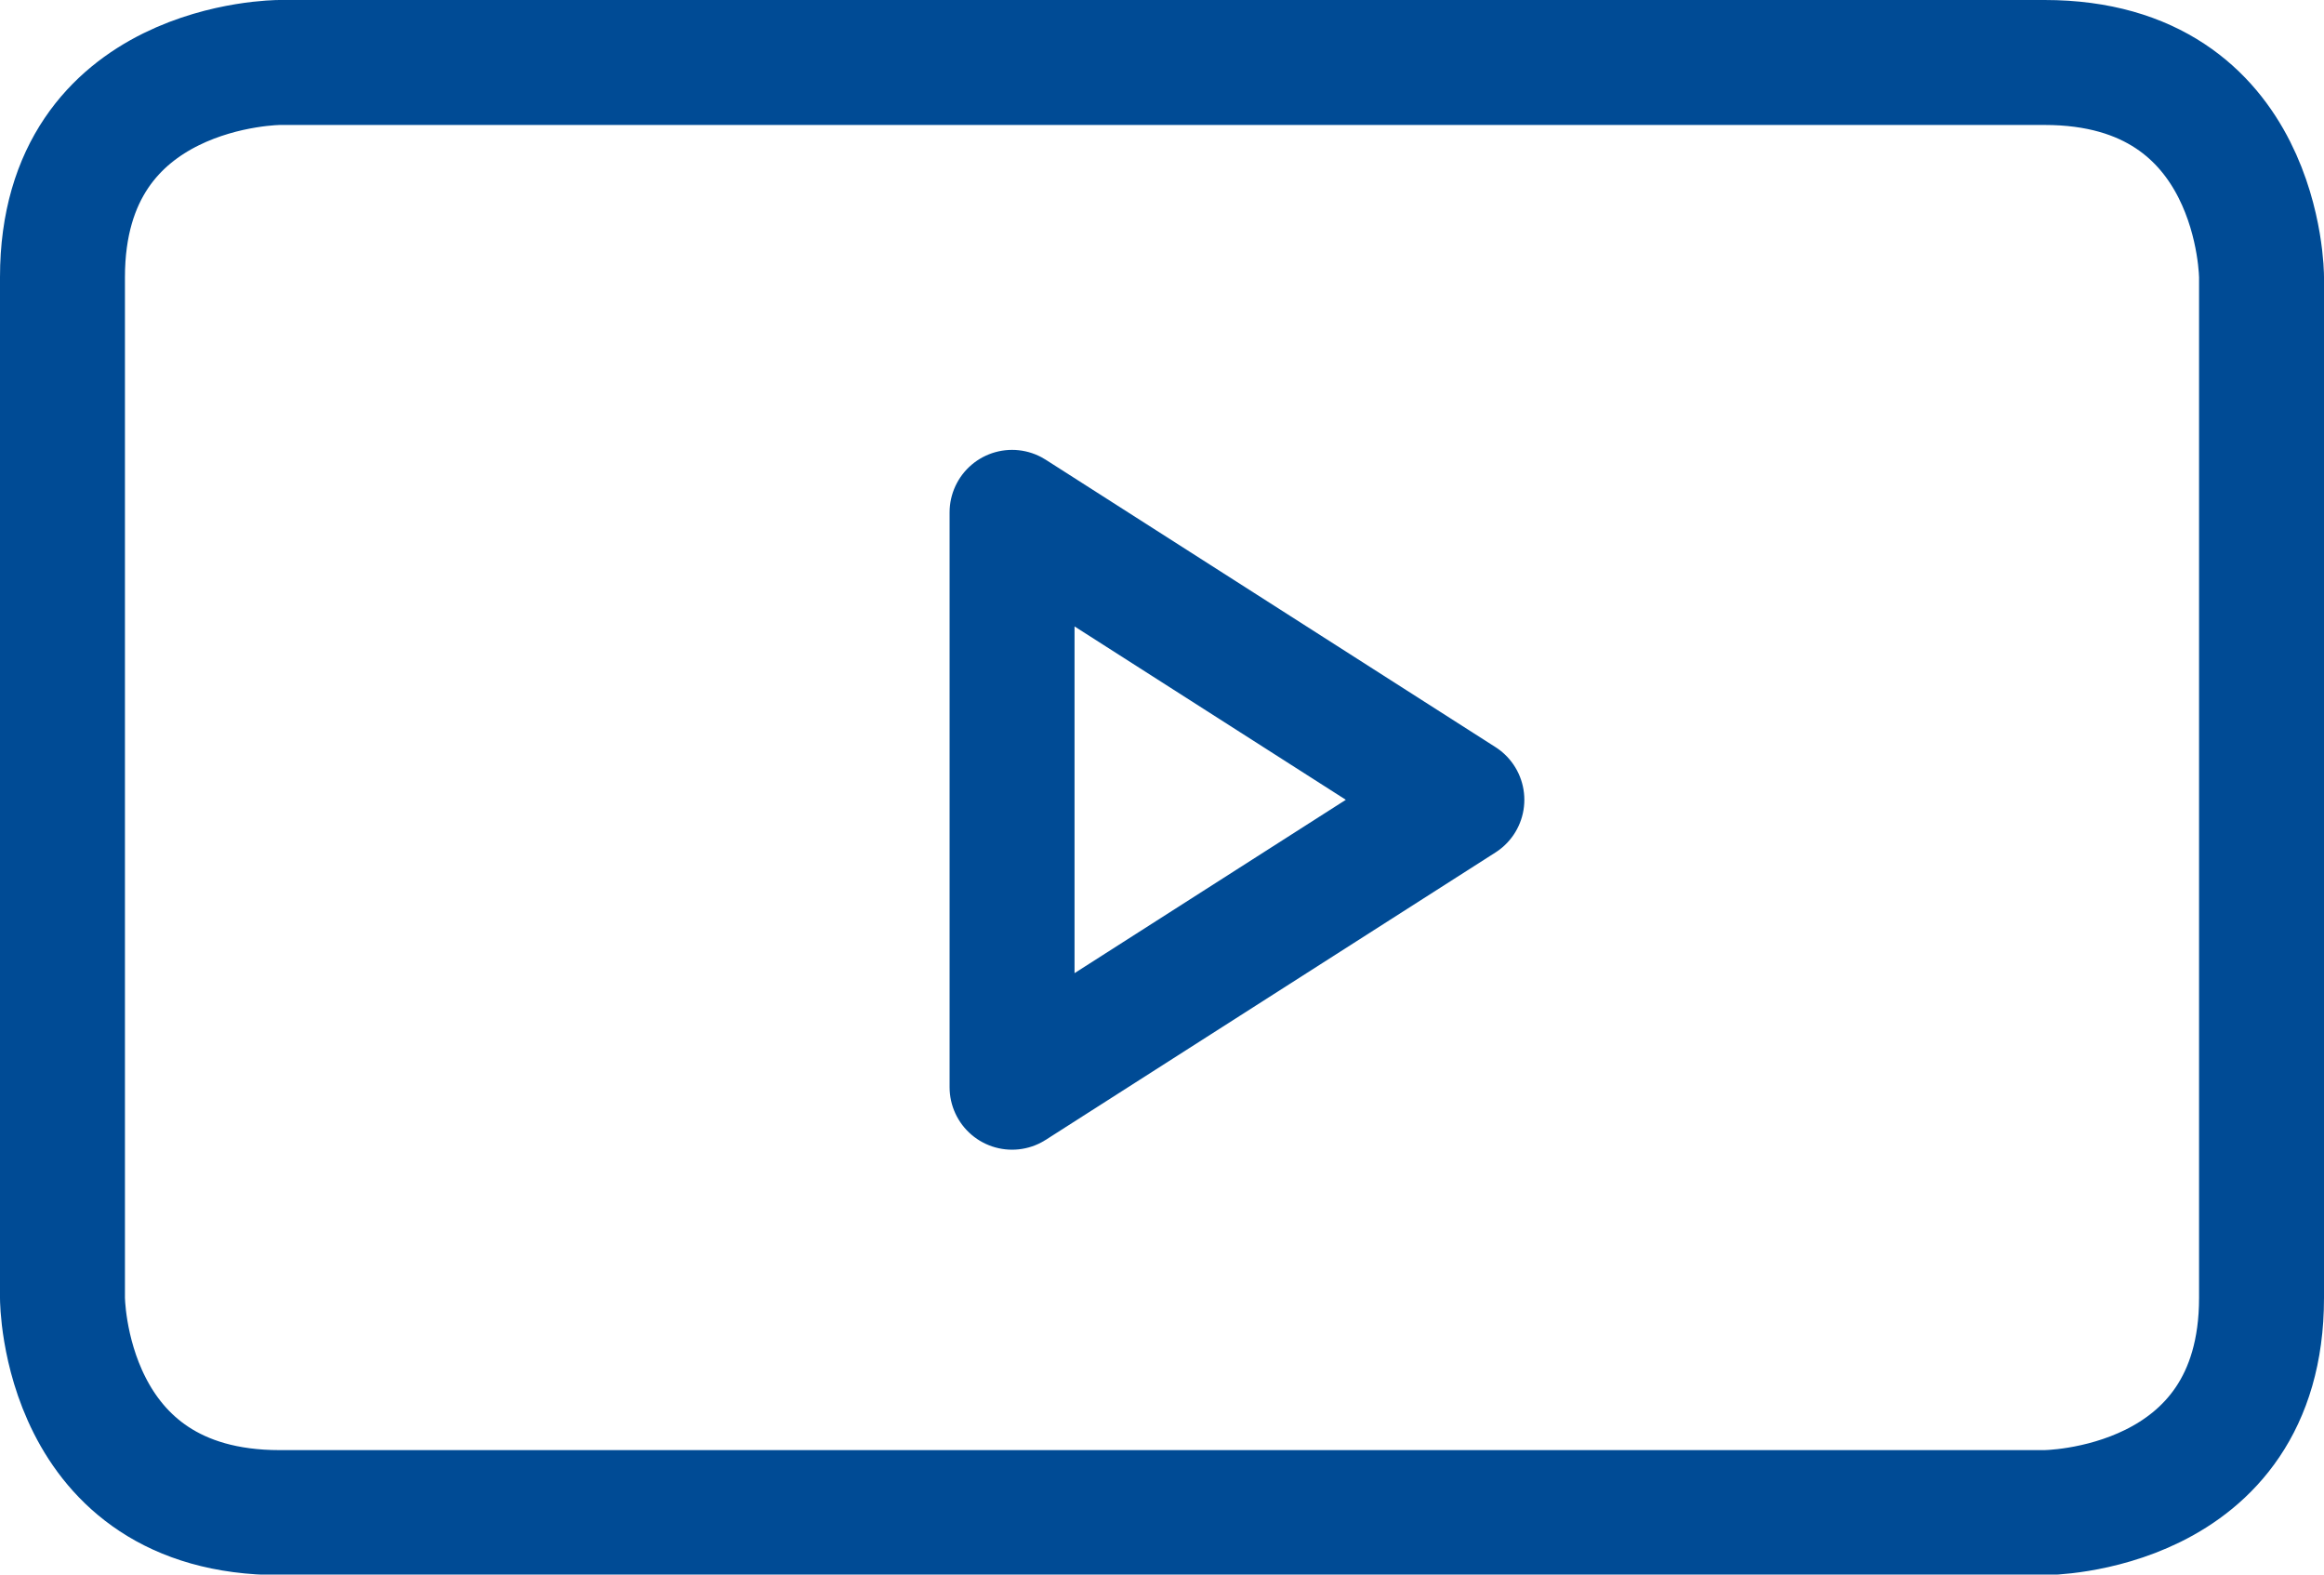 <svg xmlns="http://www.w3.org/2000/svg" viewBox="0 0 93 63"><defs><style>.a{fill:none;stroke:#004b95;stroke-linecap:round;stroke-linejoin:round;stroke-width:5px;}</style></defs><path class="a" d="M794.05,800.07v-11.5l9,5.75,9,5.75-9,5.75-9,5.75Zm41.32-29.5c8.68,0,8.68,8.59,8.68,8.59V820c0,8.59-8.68,8.59-8.68,8.59H764.74c-8.69,0-8.69-8.59-8.69-8.59V779.16c0-8.59,8.69-8.59,8.69-8.59Z" transform="translate(-753.55 -768.07)"/></svg>